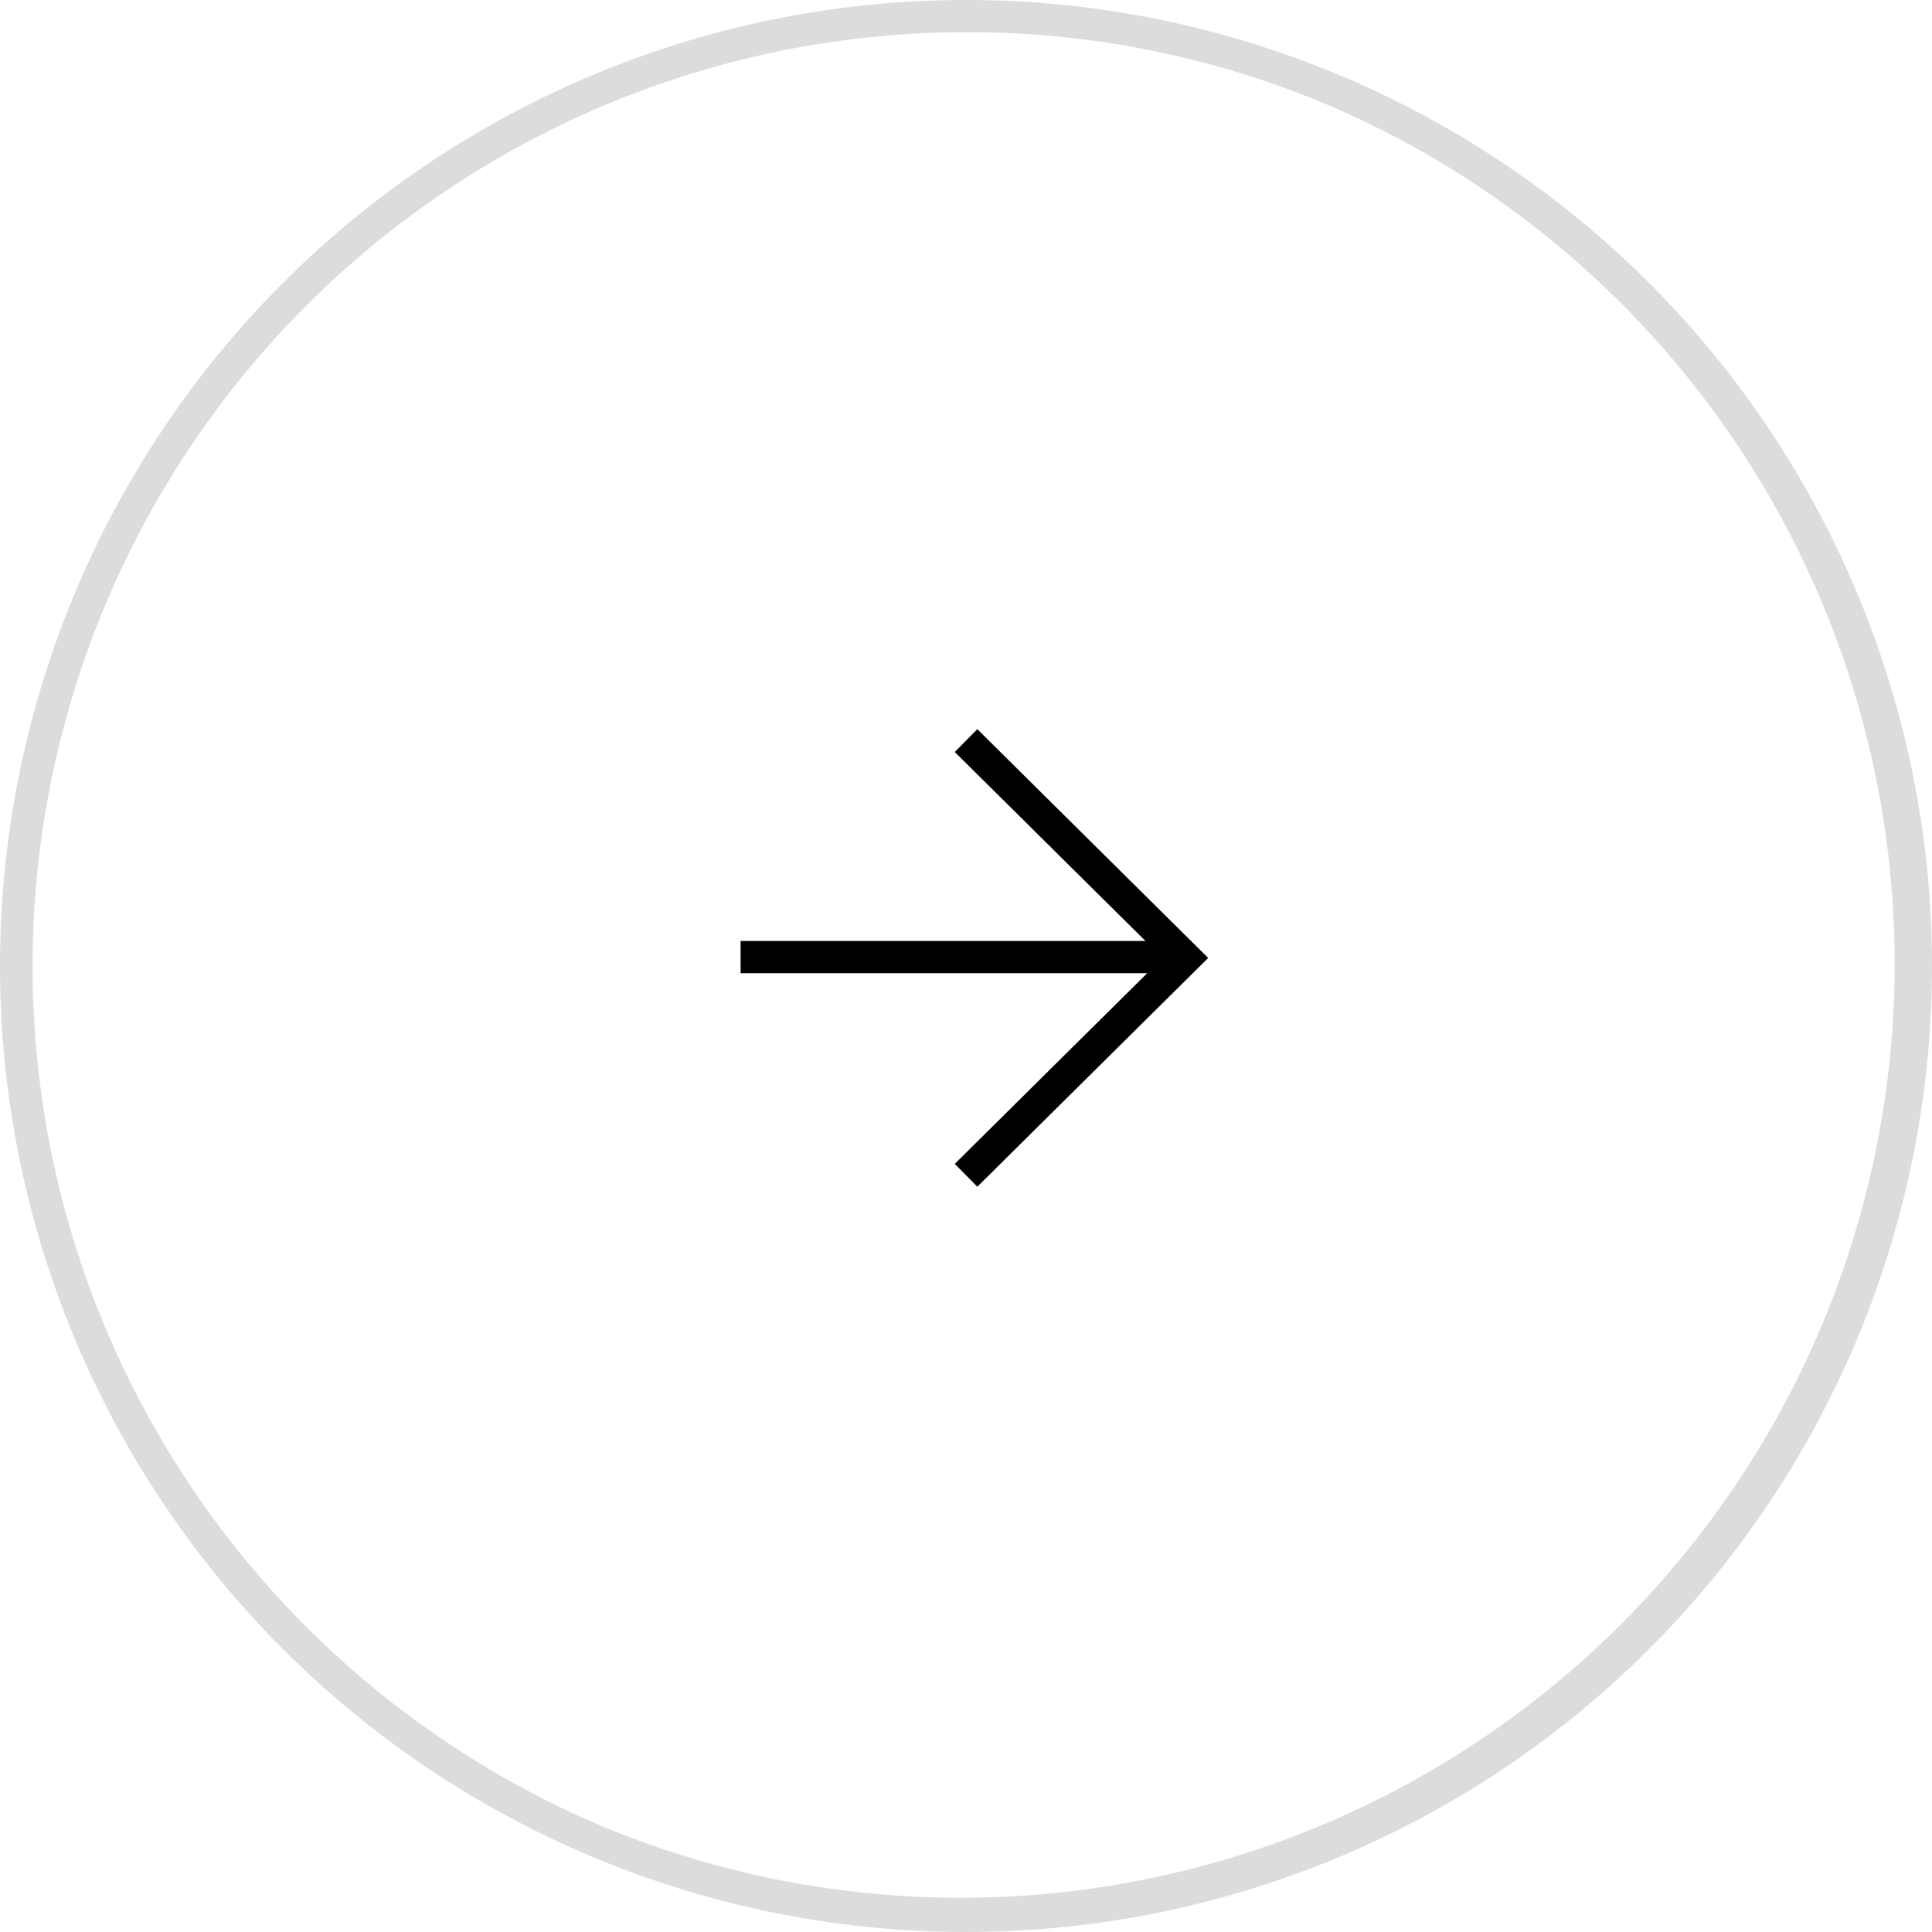 <svg xmlns="http://www.w3.org/2000/svg" width="60" height="60" viewBox="0 0 60 60"><g transform="translate(-928 -3357)"><g transform="translate(-1016.5 -212.777)"><path d="M14,.5H0v-1H14Z" transform="translate(1967.5 3599.5)"/><path d="M1974.852,3606.632l-.7-.71,6.453-6.395-6.453-6.395.7-.71,7.169,7.105Z" transform="translate(0)"/></g><path d="M30,1A29.008,29.008,0,0,0,18.712,56.721,29.008,29.008,0,0,0,41.288,3.279,28.818,28.818,0,0,0,30,1m0-1A30,30,0,1,1,0,30,30,30,0,0,1,30,0Z" transform="translate(928 3357)" fill="#dcdcdc"/></g></svg>